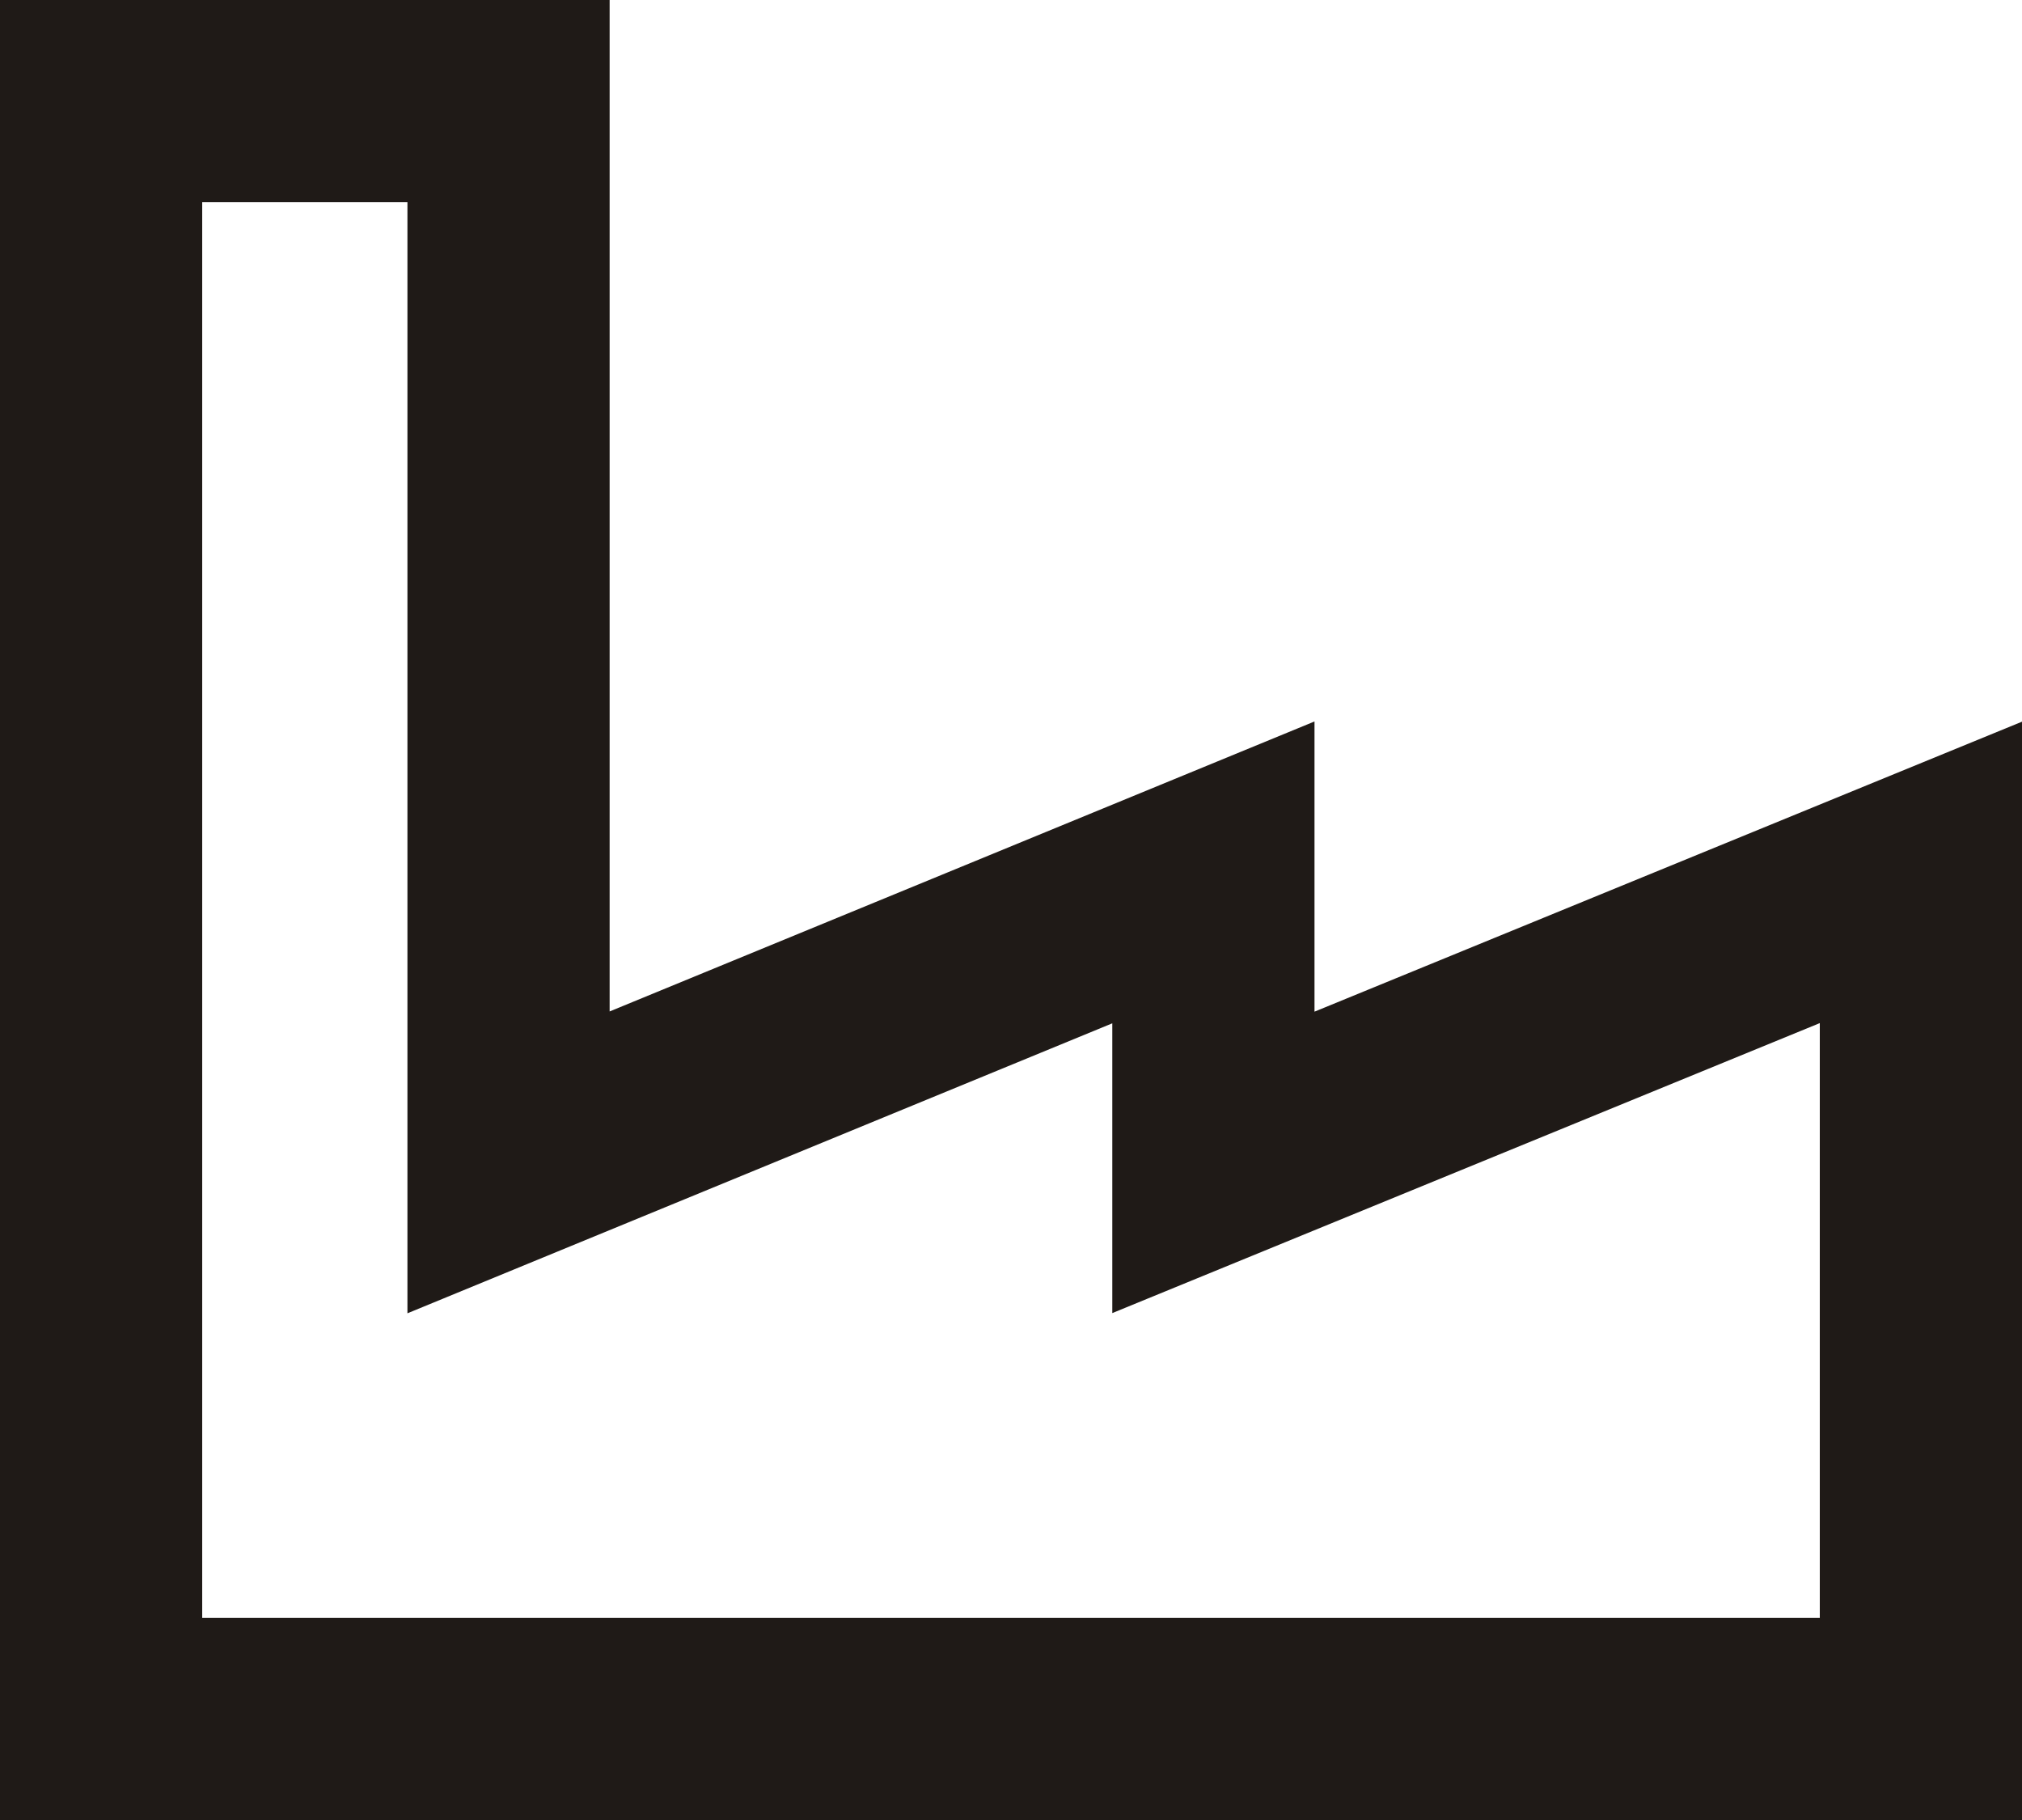<svg height="18" viewBox="0 0 20 18" width="20" xmlns="http://www.w3.org/2000/svg"><path d="m19 8.628v8.372h-18v-16h4.03v10.496l6.972-2.868v2.868z" fill="none" stroke="#1f1a17" stroke-width="2"/></svg>